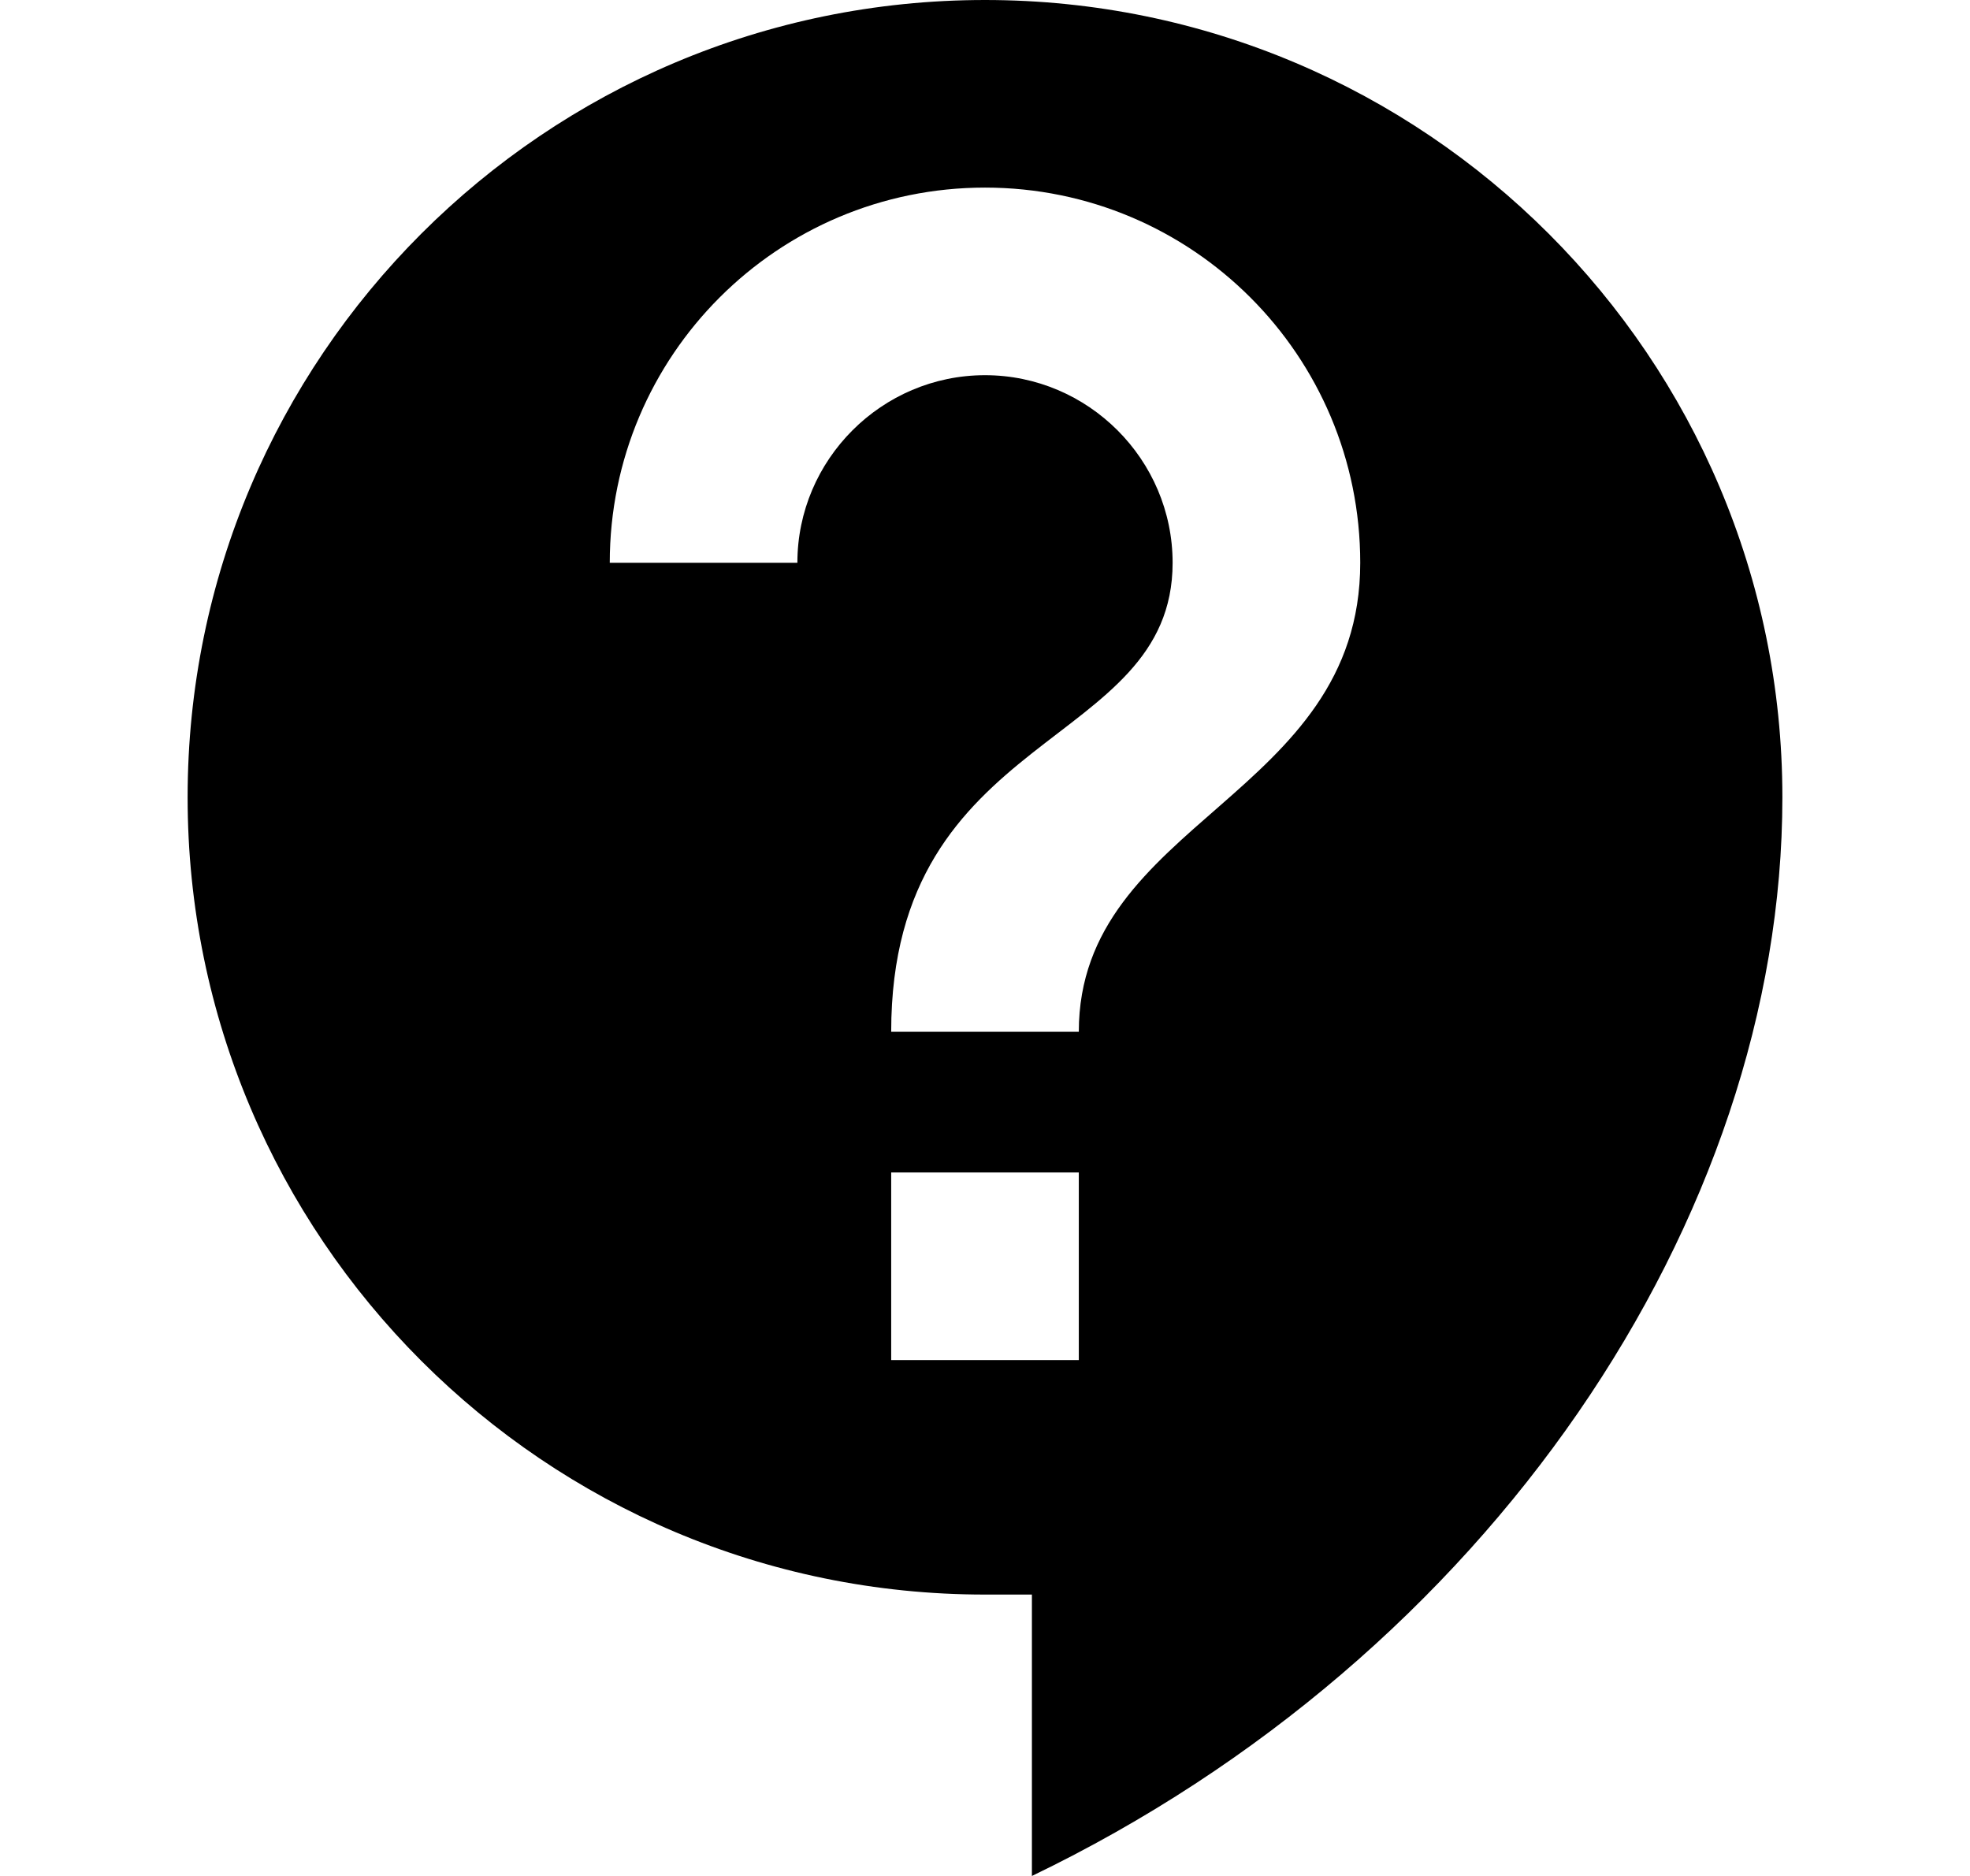 <svg width="21" height="20" viewBox="0 0 21 20" fill="none" xmlns="http://www.w3.org/2000/svg">
<path d="M10.5 0C5.81 0 2 3.81 2 8.5C2 13.19 5.81 17 10.5 17H11V20C15.86 17.66 19 13 19 8.5C19 3.81 15.19 0 10.5 0ZM11.5 14.5H9.5V12.5H11.5V14.5ZM11.5 11H9.5C9.5 7.75 12.5 8 12.5 6C12.5 4.9 11.6 4 10.5 4C9.4 4 8.5 4.9 8.5 6H6.5C6.5 3.79 8.29 2 10.5 2C12.71 2 14.5 3.79 14.5 6C14.5 8.5 11.5 8.75 11.5 11Z" fill="black"/>
</svg>
